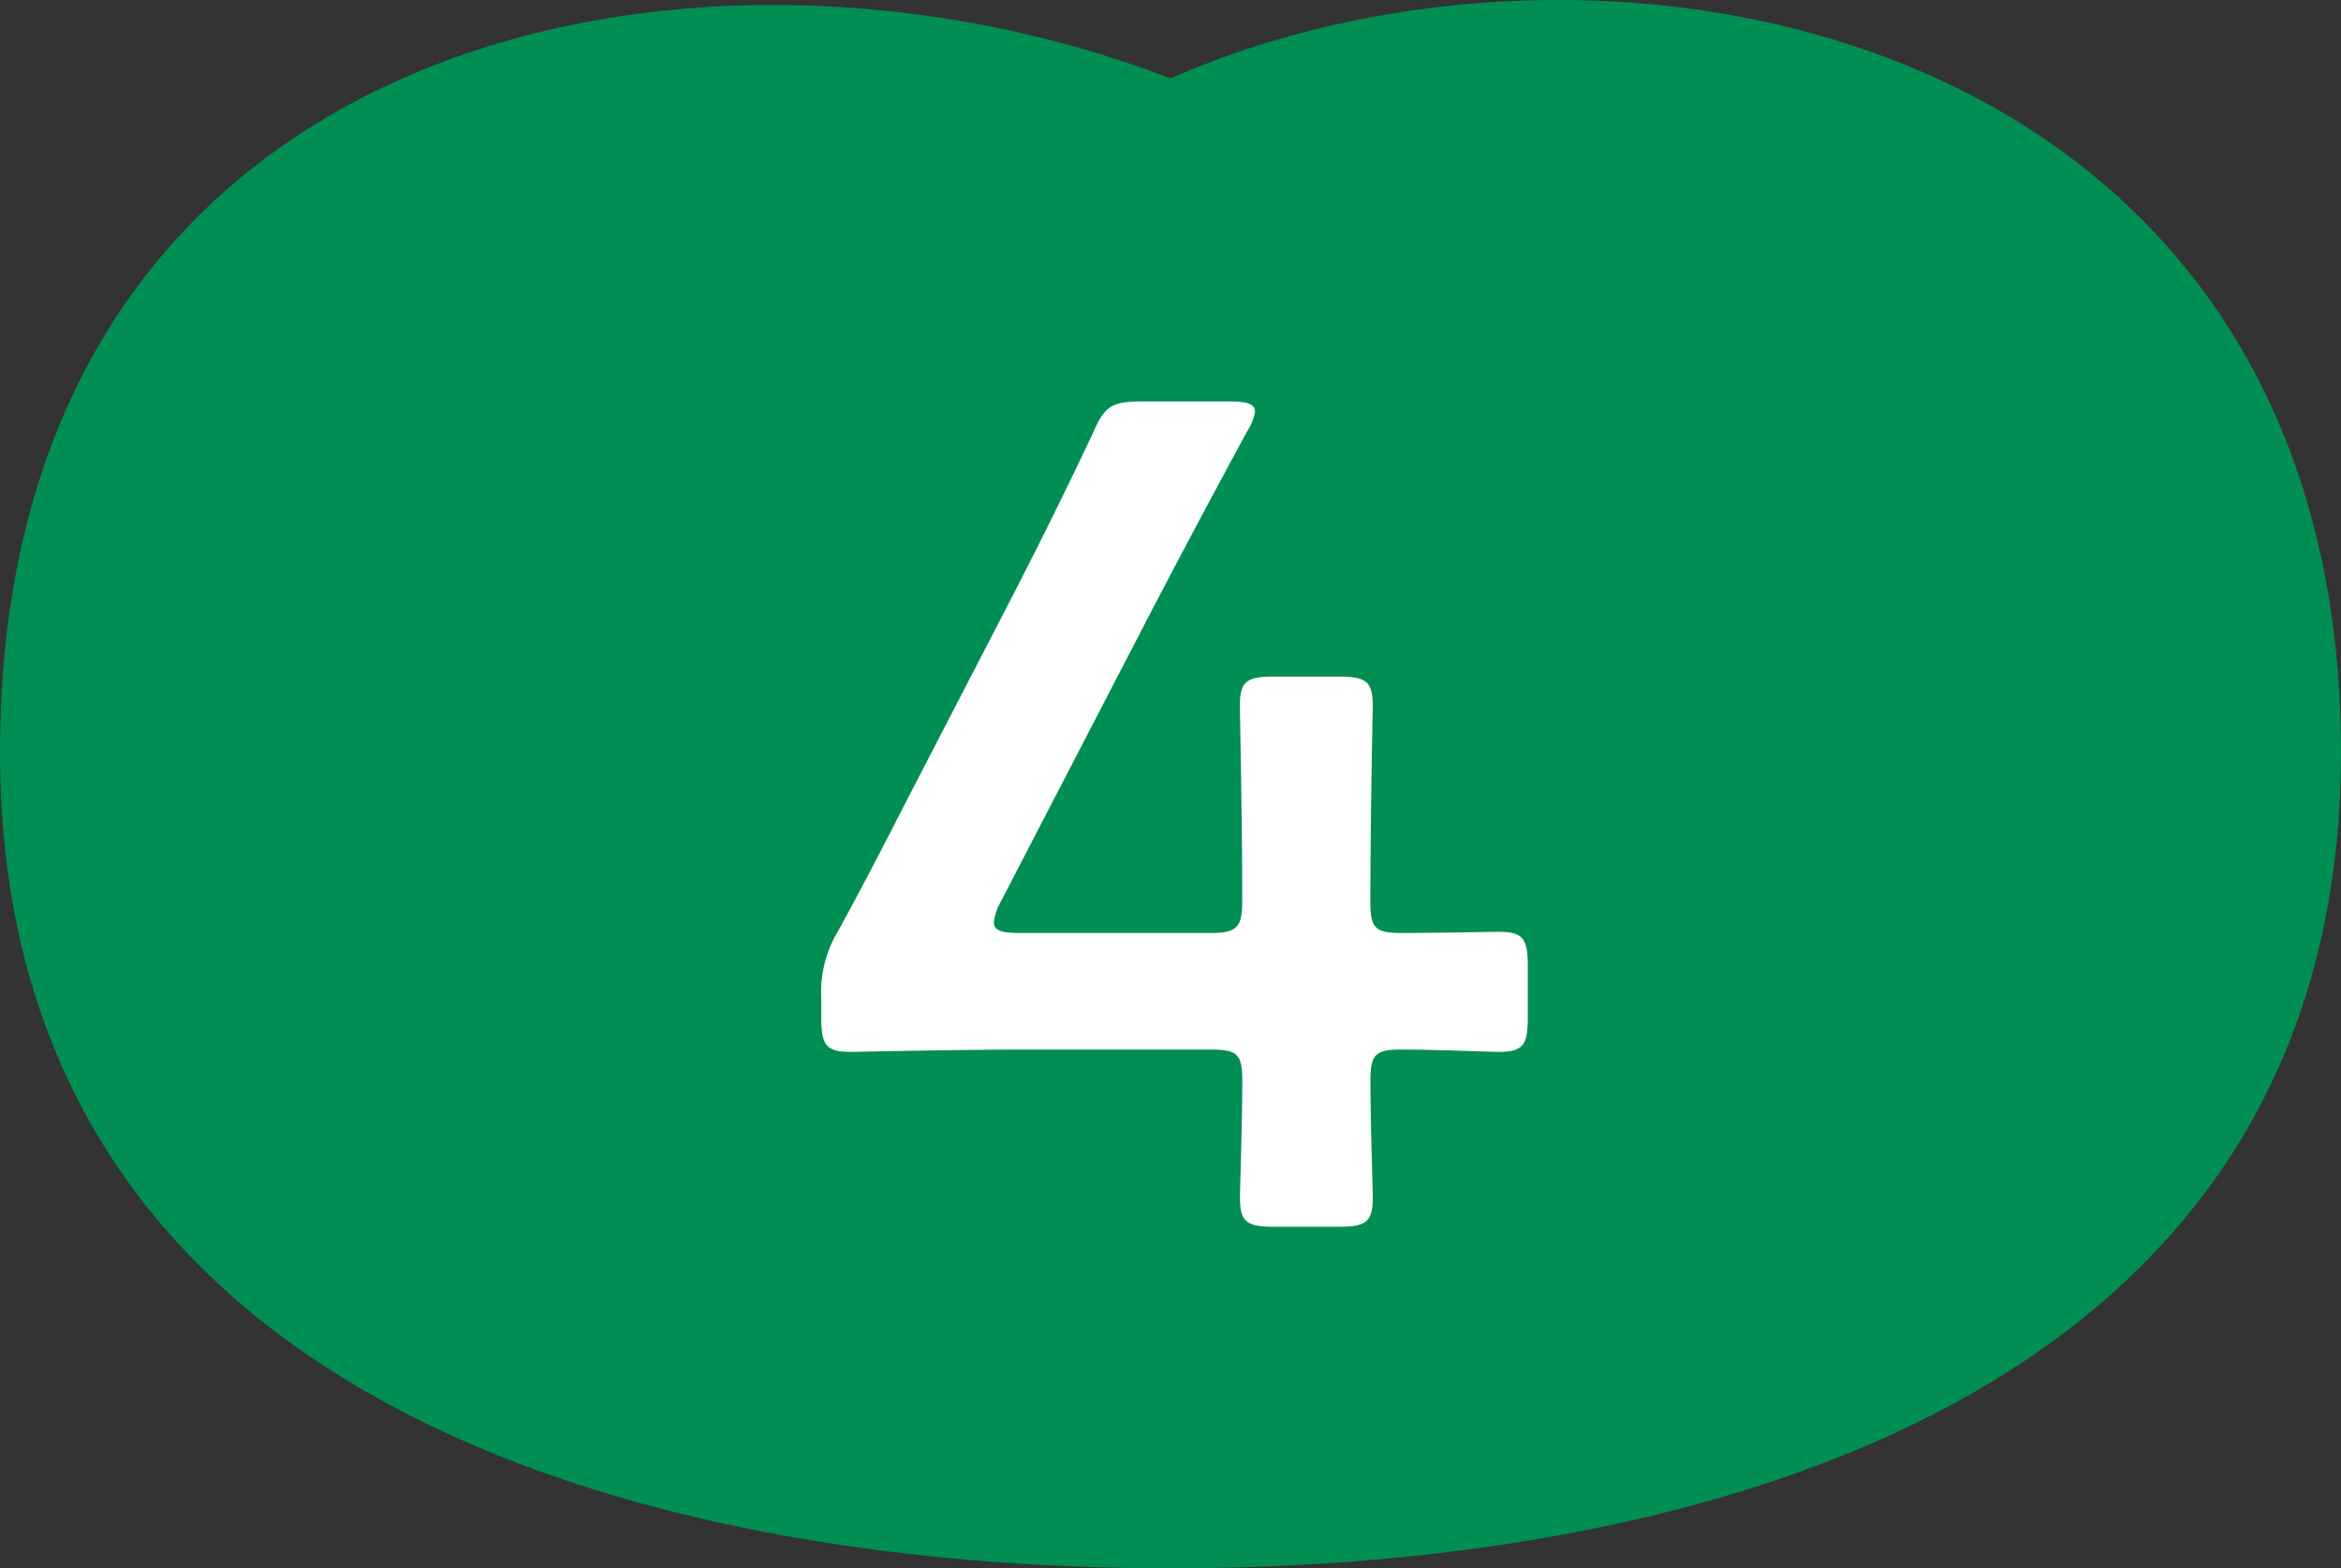 <svg xmlns="http://www.w3.org/2000/svg" width="75.423" height="50.544" viewBox="0 0 75.423 50.544">
  <rect x="0" y="0" width="75.423" height="50.544" fill="#333333" stroke="none"/>
  <g id="グループ_215" data-name="グループ 215" transform="translate(-1004.327 -5928.895)">
    <path id="パス_2252" data-name="パス 2252" d="M1042.039,5931.423c-15.206-5.883-37.712-1.574-37.712,21.711,0,20.794,20.489,26.305,37.712,26.305s37.711-5.511,37.711-26.305C1079.75,5929.849,1056.25,5925.164,1042.039,5931.423Z" fill="#008e52"/>
    <g id="グループ_214" data-name="グループ 214" transform="translate(-3)">
      <g id="グループ_213" data-name="グループ 213">
        <path id="パス_2253" data-name="パス 2253" d="M1051.48,5963.734c0,1.278.076,3.5.076,3.757,0,.789-.226.94-1.09.94h-2.1c-.864,0-1.09-.151-1.09-.94,0-.262.076-2.479.076-3.757,0-.863-.151-1.014-1.014-1.014H1040.4c-2.179,0-5.41.075-5.672.075-.789,0-.94-.225-.94-1.089v-.639a3.775,3.775,0,0,1,.527-2.141c.826-1.5,1.615-3.043,2.366-4.508l3.305-6.387c.789-1.54,1.654-3.268,2.555-5.184.376-.864.6-1.014,1.578-1.014h2.818c.563,0,.826.075.826.338a1.891,1.891,0,0,1-.263.639c-1.2,2.216-2.179,4.057-3.118,5.86l-4.809,9.279a1.734,1.734,0,0,0-.225.676c0,.264.263.338.827.338h6.161c.9,0,1.014-.225,1.014-1.089,0-2.555-.076-5.973-.076-6.236,0-.789.226-.939,1.09-.939h2.1c.864,0,1.09.15,1.09.939,0,.263-.076,3.644-.076,6.311,0,.864.151,1.014,1.015,1.014,1.014,0,2.855-.037,3.117-.037.789,0,.94.225.94,1.09v1.69c0,.864-.151,1.089-.94,1.089-.262,0-2.1-.075-3.117-.075C1051.631,5962.72,1051.48,5962.871,1051.48,5963.734Z" fill="#fff"/>
      </g>
    </g>
  </g>
</svg>
